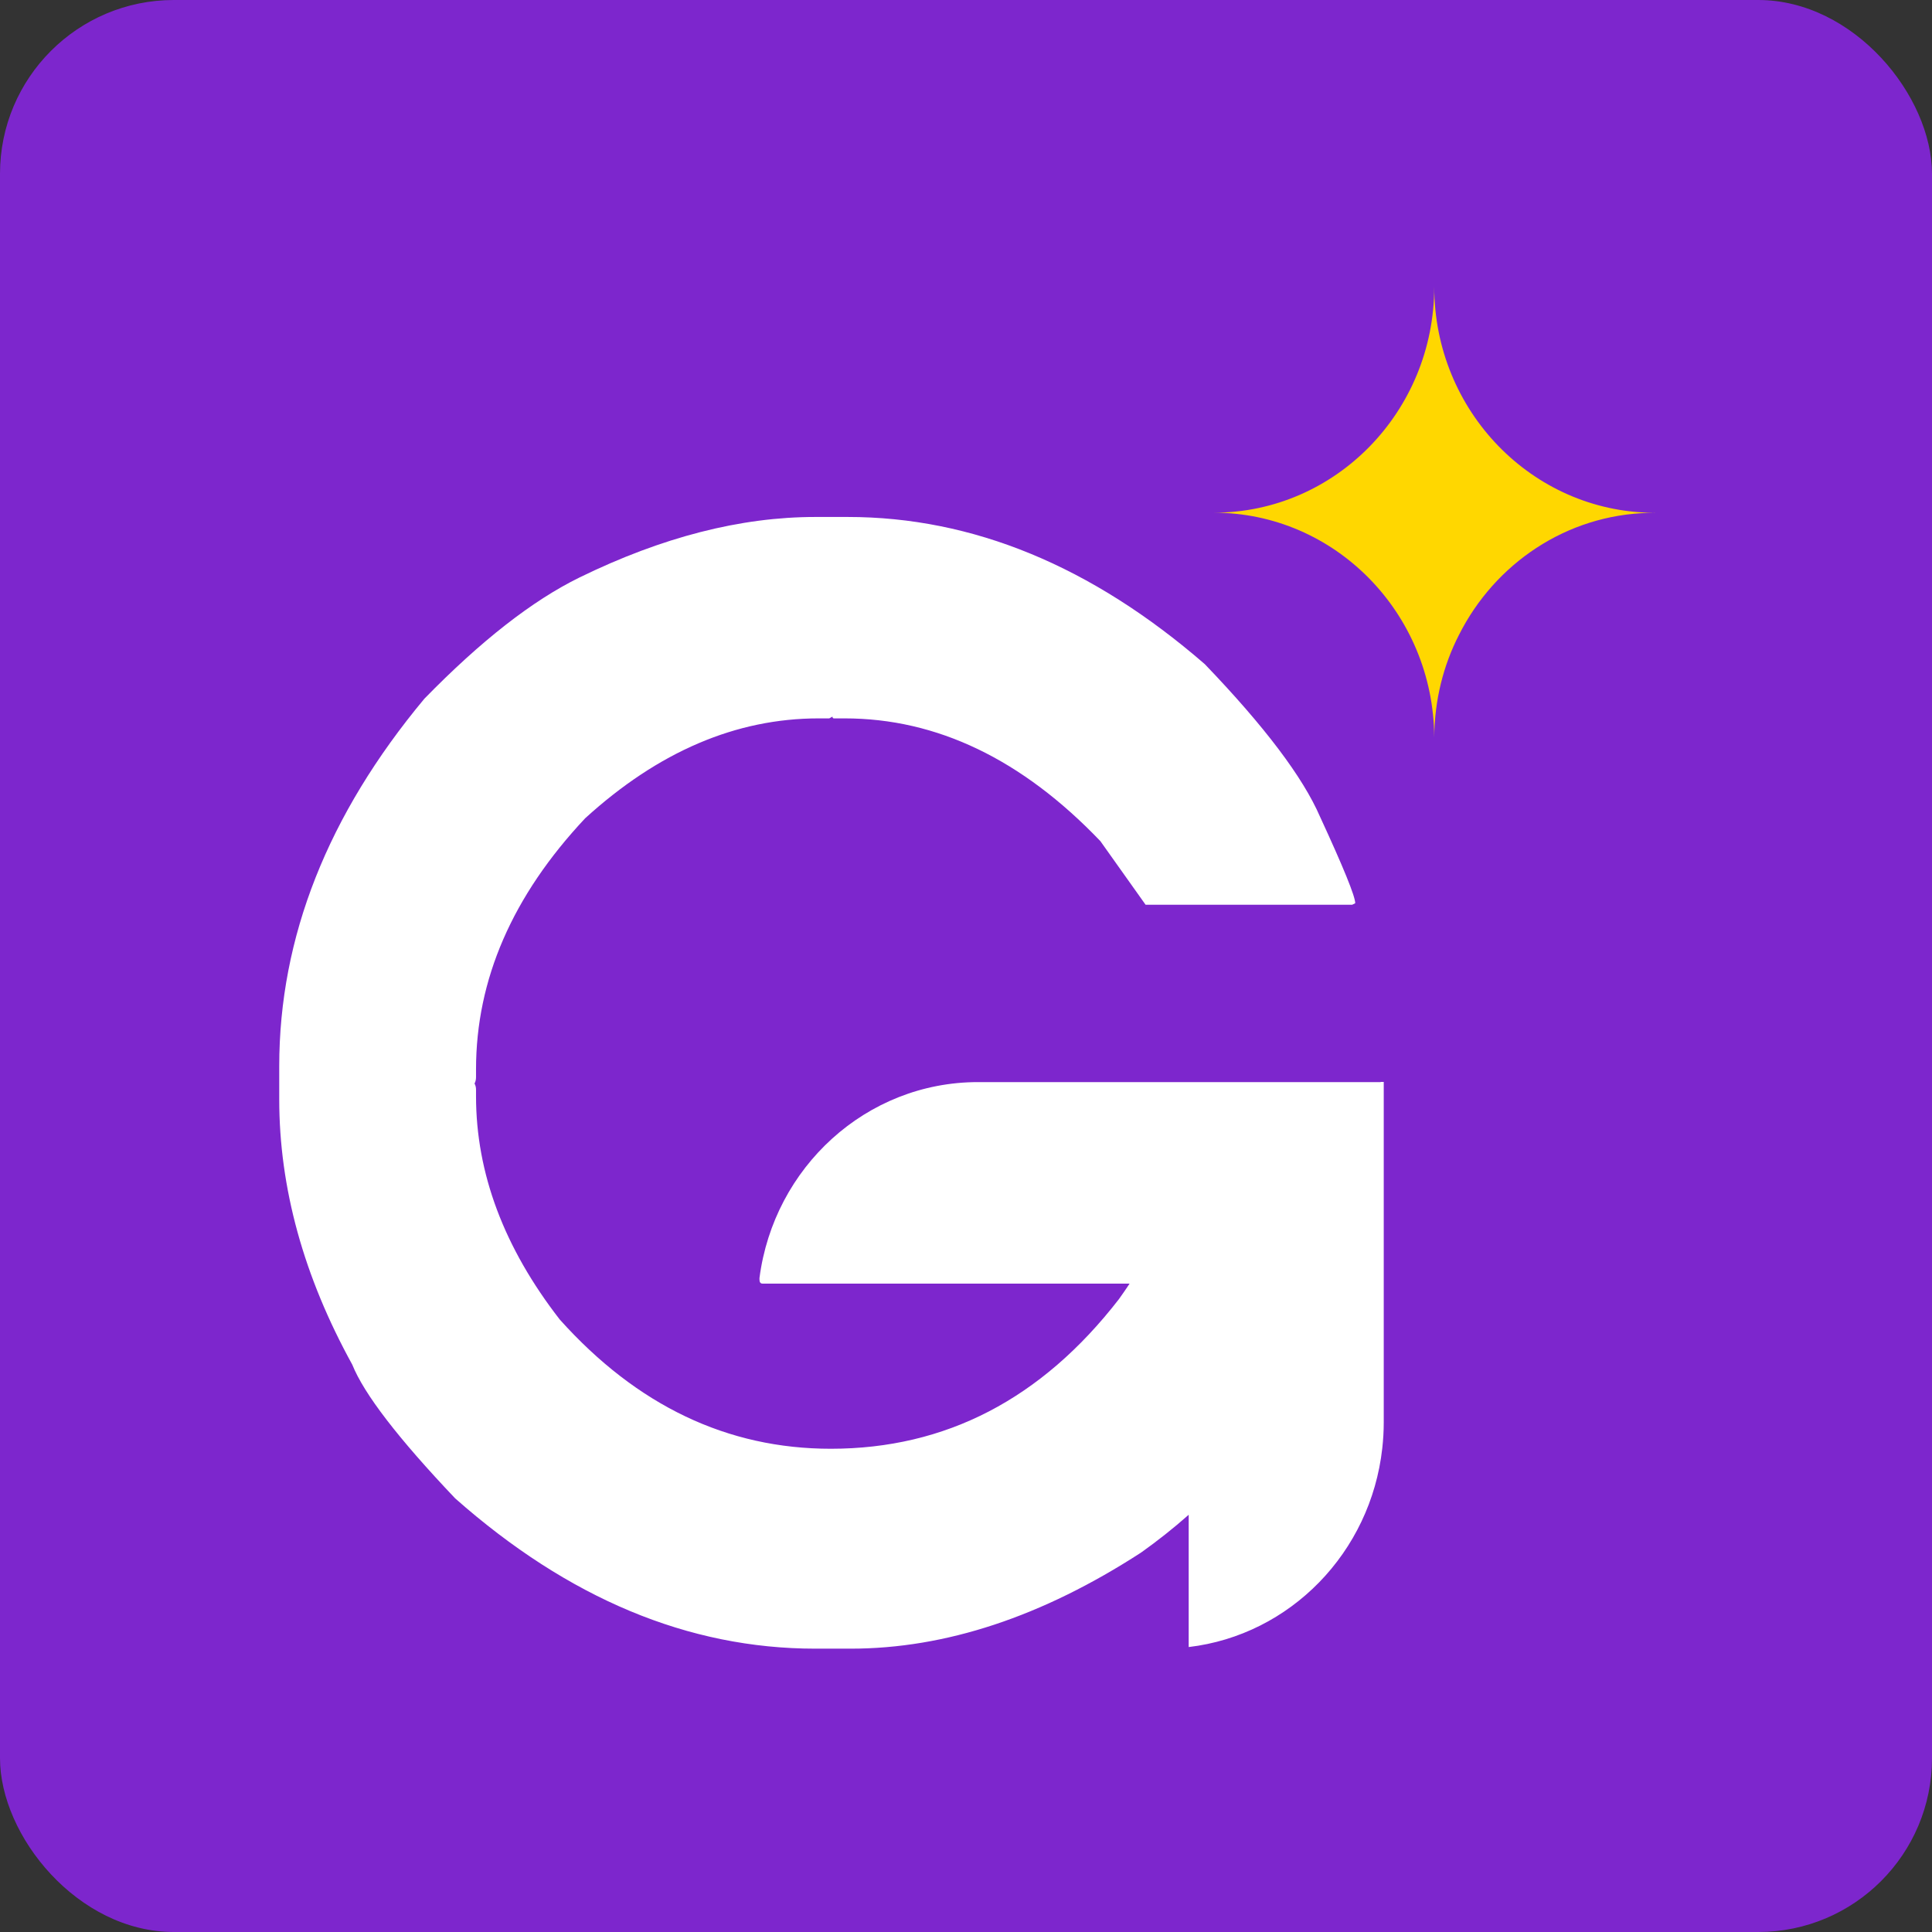<svg width="1000" height="1000" viewBox="0 0 1000 1000" fill="none" xmlns="http://www.w3.org/2000/svg">
<rect x="0" y="0" width="1000" height="1000" fill="#333333" stroke="none"/>
<rect width="1000" height="1000" rx="89.981" fill="#7D26CD"/>
<path d="M856.594 265.415H855.514C792.932 264.769 742.363 212.62 742.363 148.437C742.363 212.989 691.254 265.368 628.178 265.368C690.984 265.368 741.958 317.333 742.363 381.608C742.498 362.519 747.042 344.398 755.185 328.583C773.676 291.835 810.703 266.429 853.624 265.461H854.974C855.334 265.368 855.739 265.461 856.099 265.368H856.594V265.415Z" fill="#FFD700"/>
<path d="M714.65 560.093H506.209C448.307 560.093 400.527 604.265 393.104 661.486V662.27C393.104 663.653 393.599 664.391 394.678 664.391H584.673C584.673 664.391 582.828 667.296 579.094 672.506C539.142 724.101 489.473 749.876 430.041 749.876C376.547 749.876 329.757 727.605 289.761 683.019C260.877 645.855 246.39 607.216 246.39 567.379V564.059C246.39 562.952 246.21 561.938 245.625 560.831C246.21 559.725 246.39 558.618 246.39 557.511V553.5C246.39 507.023 265.196 463.681 302.898 423.52C340.825 388.985 381.046 371.833 423.742 371.833H429.231L430.896 370.91C430.896 371.51 431.076 371.833 431.661 371.833H437.149C484.929 371.833 529.02 392.996 569.556 435.37L592.951 468.292H699.893L701.468 467.508C701.468 464.003 695.394 449.018 683.246 422.736C674.428 402.356 654.633 376.075 623.589 343.753C565.012 292.941 503.42 267.581 438.769 267.581H422.033C383.341 267.581 342.715 278.002 299.974 298.889C275.589 310.831 248.865 331.718 219.666 361.643C169.637 421.676 144.532 485.121 144.532 551.84V568.992C144.532 614.87 157.175 660.656 182.324 706.303C188.398 721.473 206.124 744.527 235.593 775.558C294.17 827.338 356.257 853.343 421.988 853.343H440.299C489.383 853.343 539.412 836.79 590.566 803.638C599.07 797.598 607.303 791.097 615.266 784.042V852.513C667.86 846.289 709.476 803.546 715.46 749.645C715.954 745.219 716.224 740.792 716.224 736.274V560.001H714.65V560.093Z" fill="white"/>
</svg>
